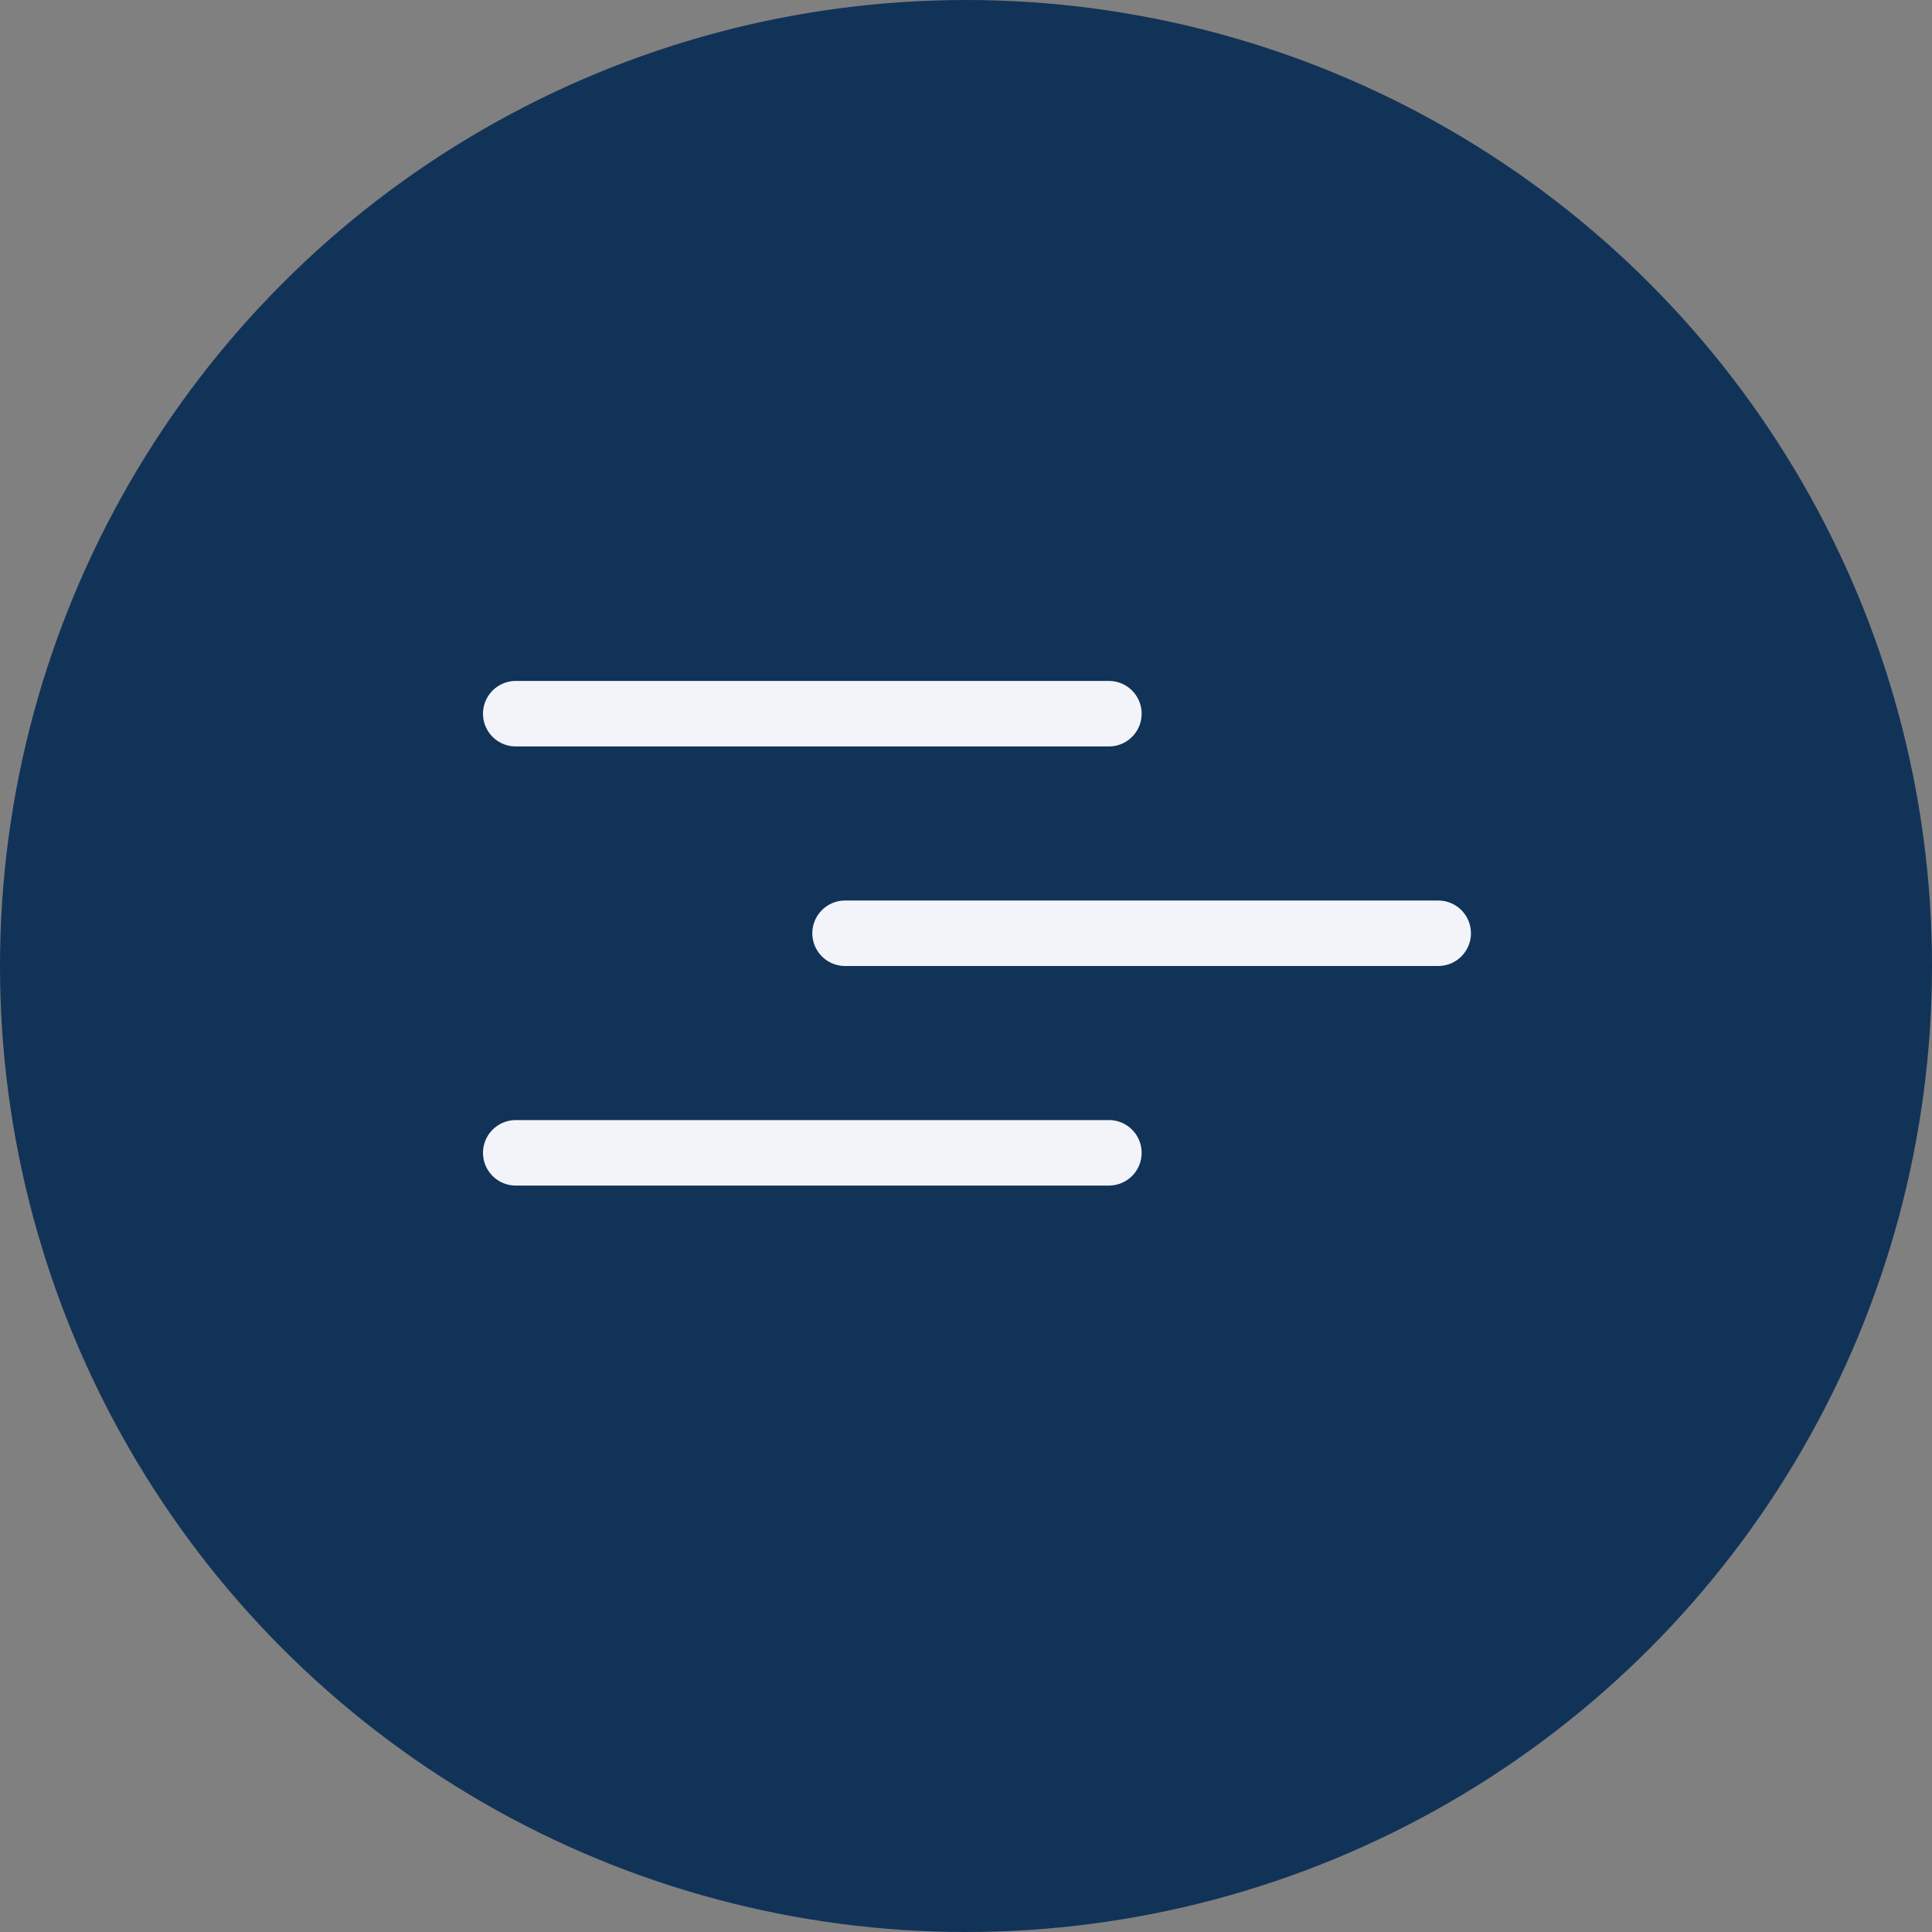 <?xml version="1.0" encoding="UTF-8"?> <svg xmlns="http://www.w3.org/2000/svg" width="59" height="59" viewBox="0 0 59 59" fill="none"><rect x="0" y="0" width="59" height="59" fill="#808080" stroke="none"/> <circle cx="29.5" cy="29.5" r="29.5" fill="#123358"></circle> <line x1="15.75" y1="21.795" x2="33.864" y2="21.795" stroke="#F3F4F9" stroke-width="2" stroke-linecap="round"></line> <line x1="25.807" y1="28.5" x2="43.92" y2="28.5" stroke="#F3F4F9" stroke-width="2" stroke-linecap="round"></line> <line x1="15.75" y1="35.205" x2="33.864" y2="35.205" stroke="#F3F4F9" stroke-width="2" stroke-linecap="round"></line> </svg> 